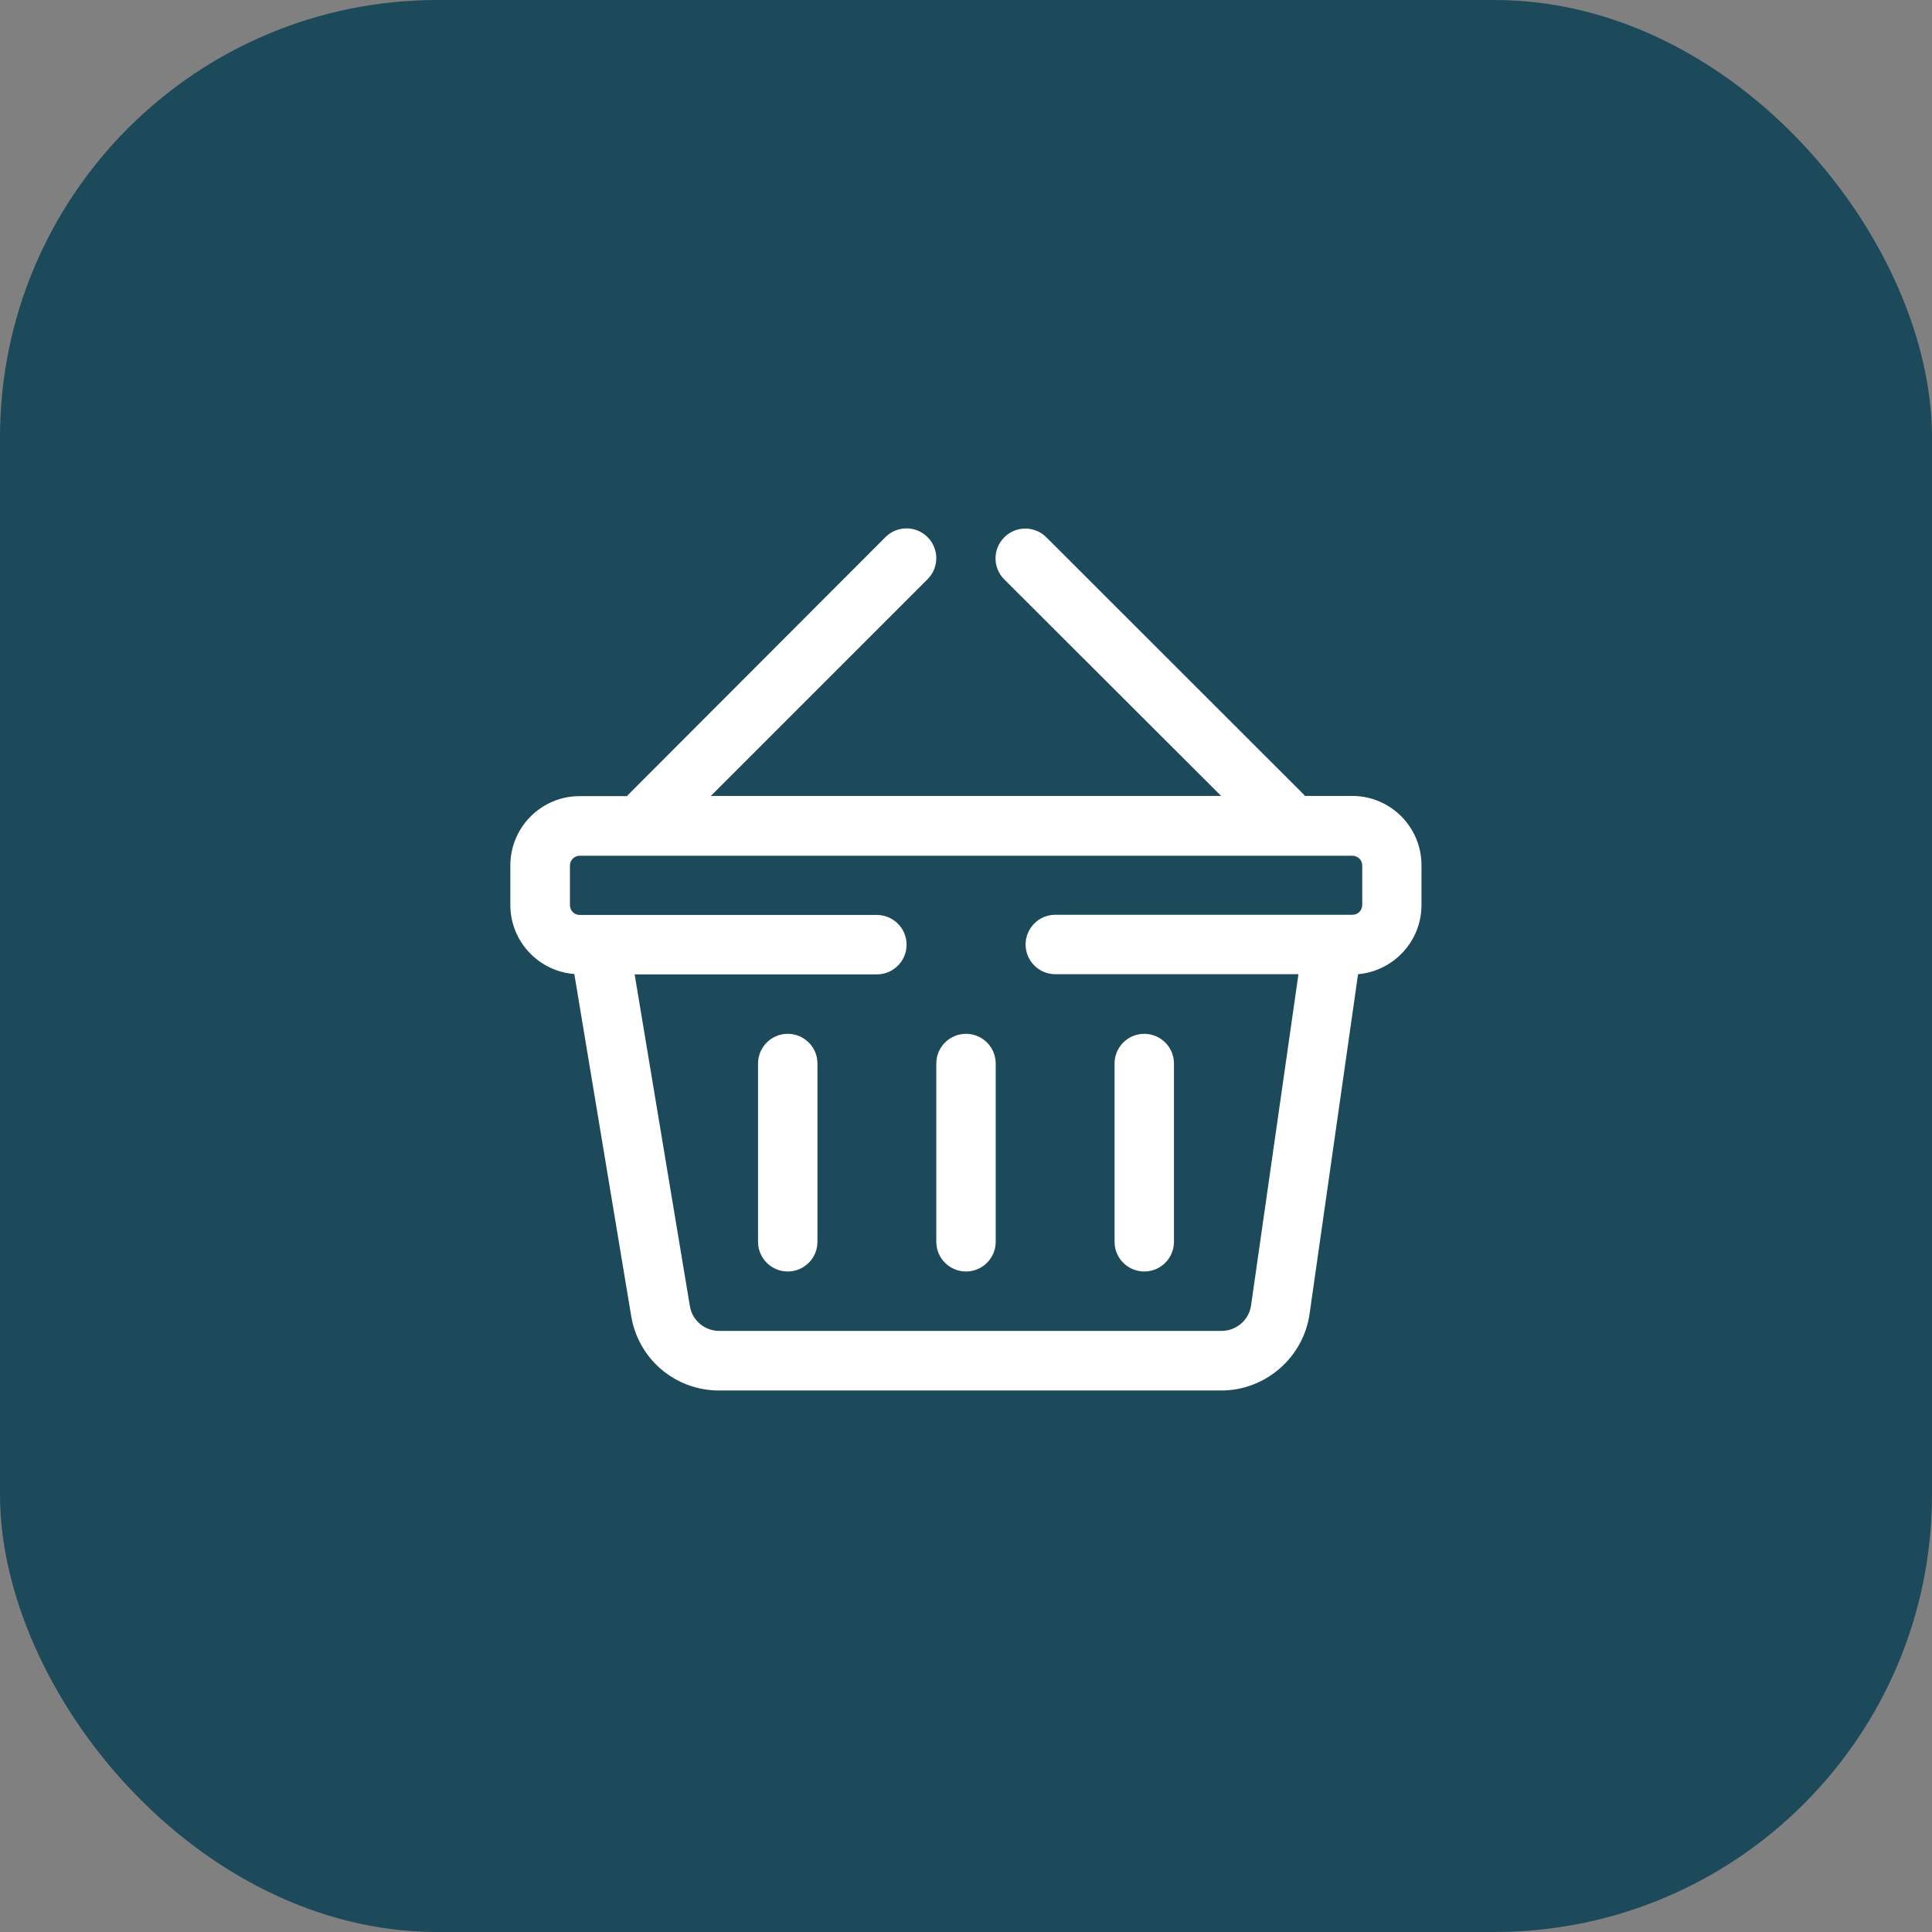 <?xml version="1.0" encoding="UTF-8"?>
<svg xmlns="http://www.w3.org/2000/svg" width="106" height="106" viewBox="0 0 106 106" fill="none">
  <rect x="0" y="0" width="106" height="106" fill="#808080" stroke="none"/>
  <rect width="106" height="106" rx="24" fill="#1C4A5B"></rect>
  <path d="M74.2 43.67H71.6C71.58 43.65 71.56 43.63 71.54 43.6L57.41 29.48C56.77 28.84 55.74 28.84 55.1 29.48C54.46 30.12 54.46 31.15 55.1 31.79L67 43.67H39L50.89 31.78C51.53 31.14 51.53 30.11 50.89 29.47C50.25 28.83 49.22 28.83 48.58 29.47L34.46 43.61C34.44 43.63 34.42 43.65 34.4 43.68H31.8C29.7 43.68 28 45.39 28 47.48V49.65C28 51.65 29.55 53.29 31.51 53.44L34.63 72.2C35.02 74.57 37.05 76.29 39.45 76.29H67.01C69.43 76.29 71.51 74.48 71.85 72.09L74.51 53.45C76.45 53.28 77.99 51.65 77.99 49.66V47.49C78 45.38 76.29 43.67 74.2 43.67ZM74.74 49.65C74.74 49.95 74.5 50.19 74.2 50.19C73.7 50.19 58.61 50.19 57.9 50.19C57 50.19 56.27 50.92 56.27 51.82C56.27 52.72 57 53.45 57.9 53.45H71.24L68.64 71.62C68.53 72.42 67.83 73.02 67.03 73.02H39.46C38.66 73.02 37.98 72.45 37.85 71.66L34.82 53.46H48.11C49.01 53.46 49.74 52.73 49.74 51.83C49.74 50.93 49.01 50.2 48.11 50.2C47.39 50.2 32.3 50.2 31.81 50.2C31.51 50.2 31.27 49.96 31.27 49.66V47.49C31.27 47.19 31.51 46.95 31.81 46.95H74.2C74.5 46.95 74.74 47.19 74.74 47.49V49.65Z" fill="white"></path>
  <path d="M43.22 56.721C42.32 56.721 41.59 57.451 41.59 58.351V68.131C41.59 69.031 42.32 69.761 43.22 69.761C44.12 69.761 44.85 69.031 44.85 68.131V58.351C44.85 57.451 44.12 56.721 43.22 56.721Z" fill="white"></path>
  <path d="M53 56.721C52.1 56.721 51.37 57.451 51.37 58.351V68.131C51.37 69.031 52.1 69.761 53 69.761C53.9 69.761 54.63 69.031 54.63 68.131V58.351C54.63 57.451 53.9 56.721 53 56.721Z" fill="white"></path>
  <path d="M62.78 56.721C61.88 56.721 61.15 57.451 61.15 58.351V68.131C61.15 69.031 61.88 69.761 62.78 69.761C63.68 69.761 64.41 69.031 64.41 68.131V58.351C64.41 57.451 63.68 56.721 62.78 56.721Z" fill="white"></path>
</svg>
